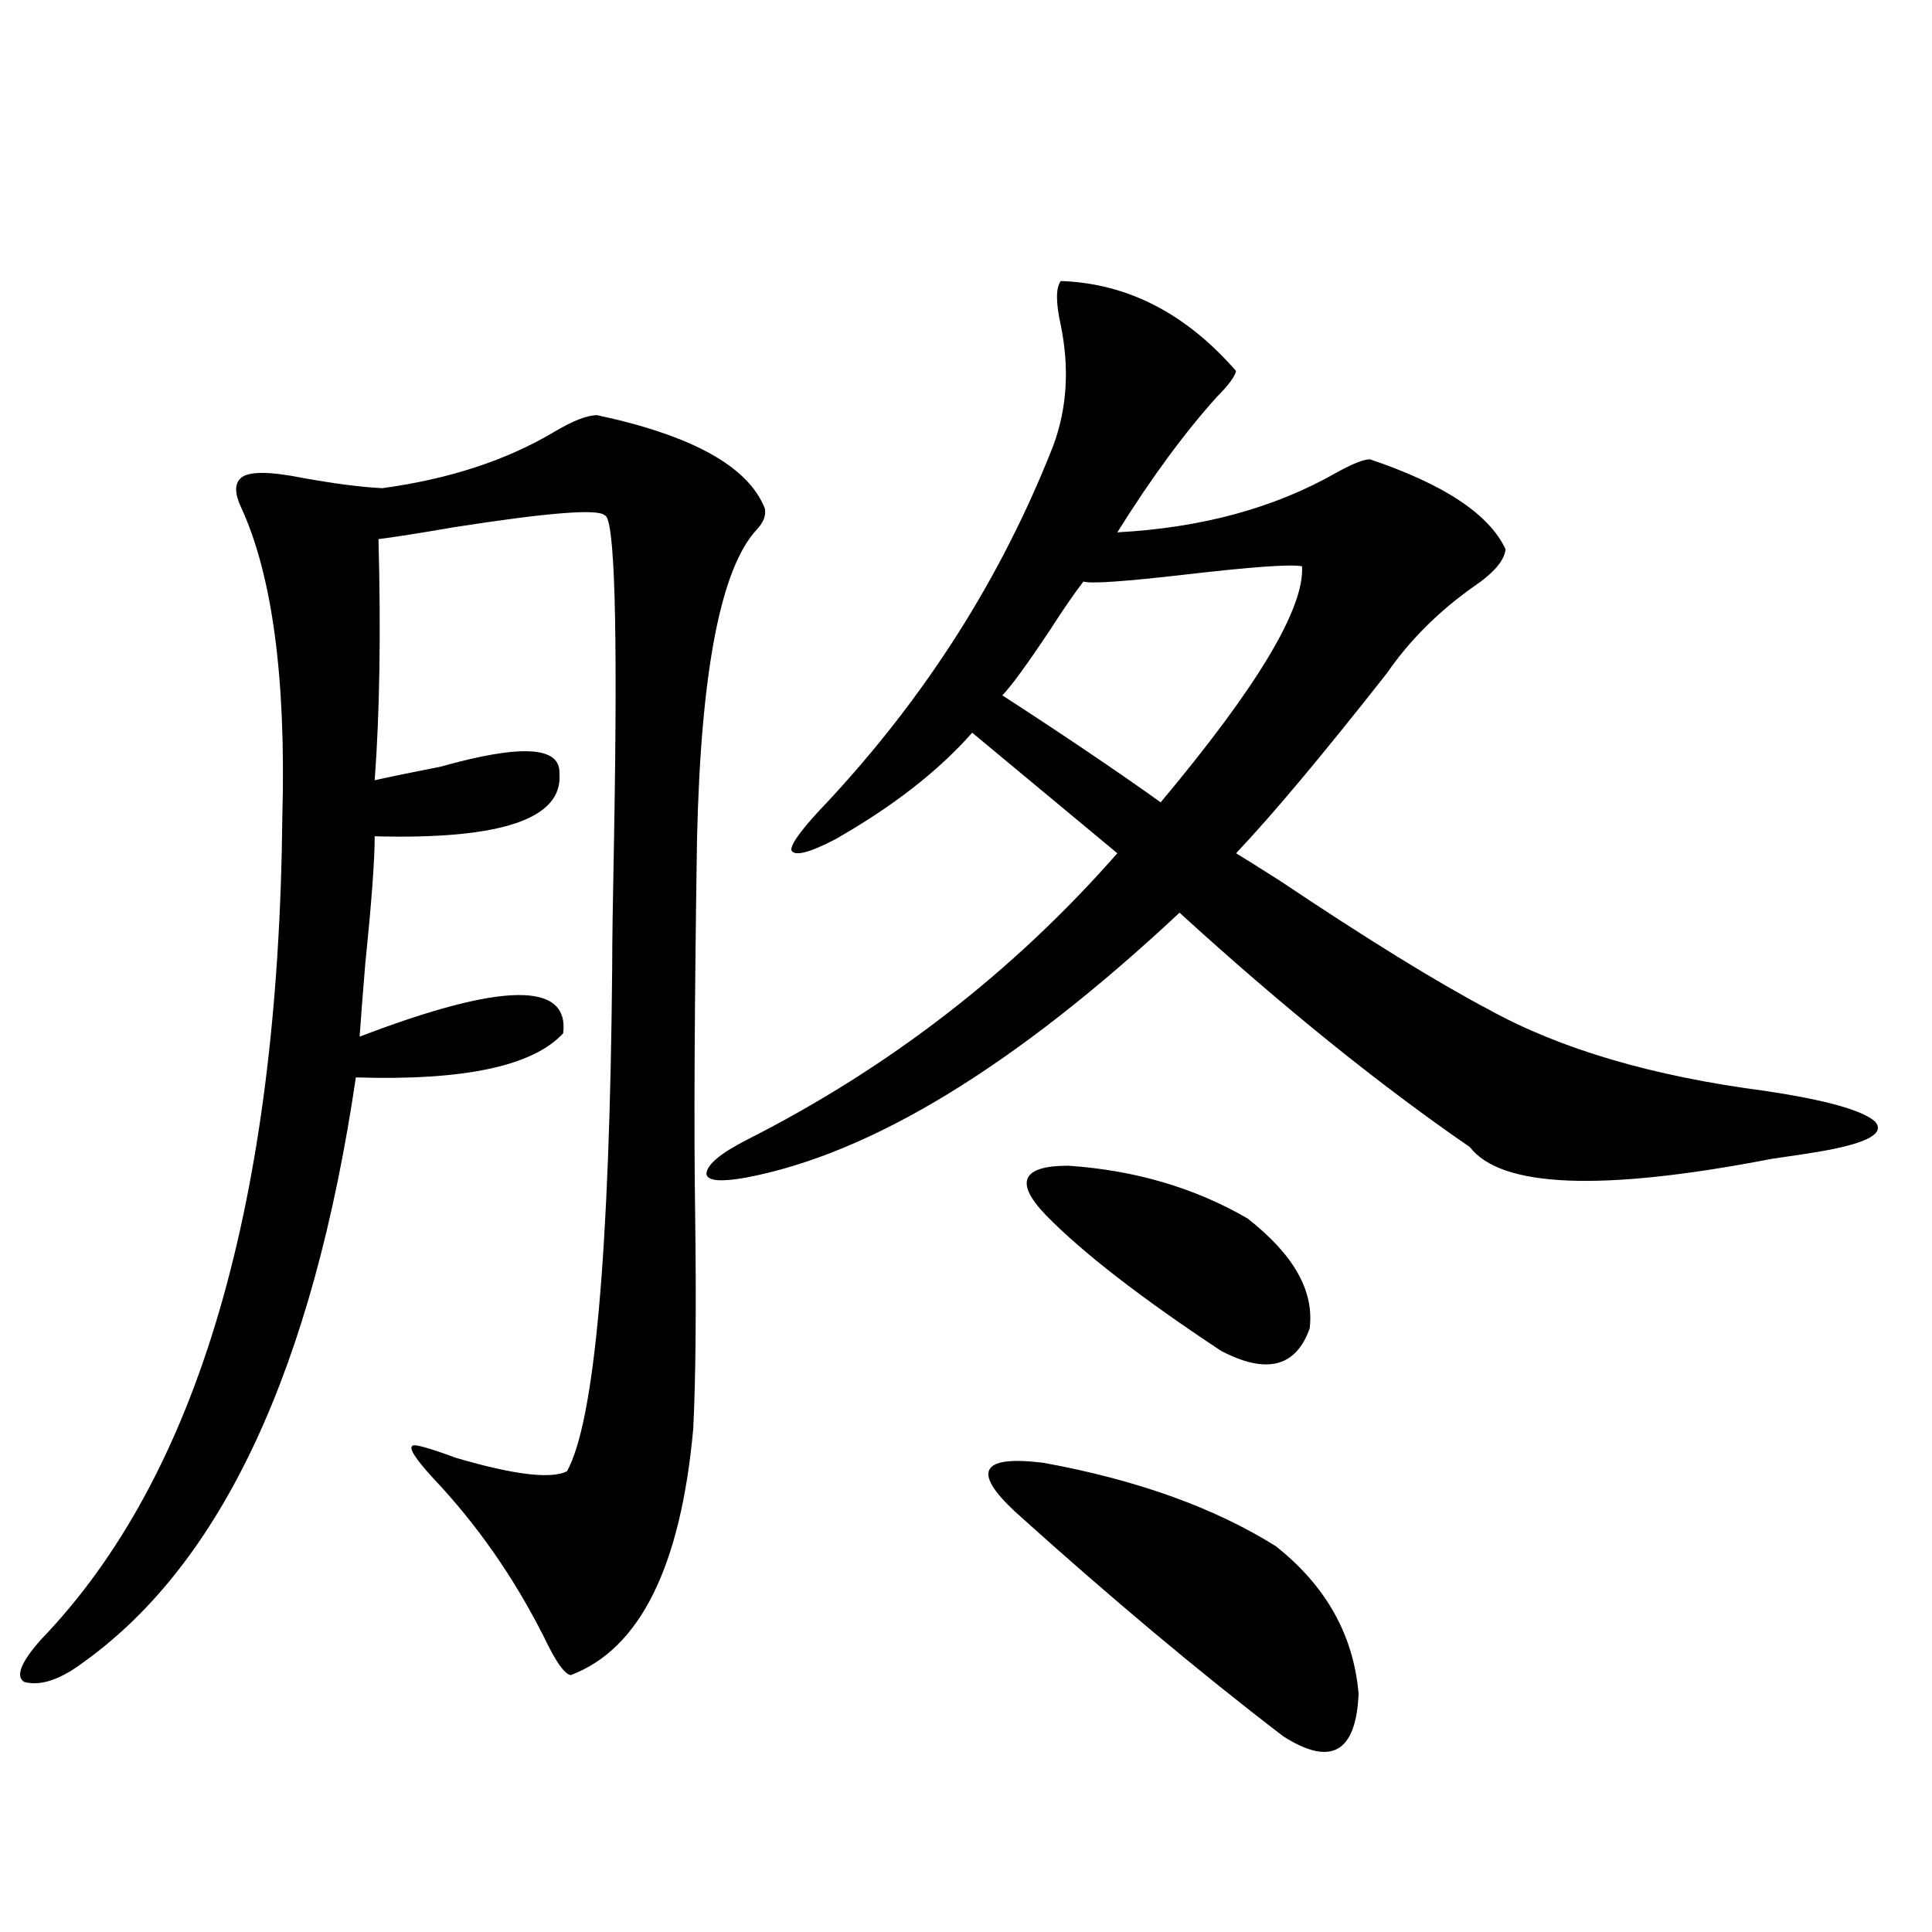 <?xml version="1.0" encoding="utf-8"?>
<!-- Generator: Adobe Illustrator 16.0.0, SVG Export Plug-In . SVG Version: 6.00 Build 0)  -->
<!DOCTYPE svg PUBLIC "-//W3C//DTD SVG 1.1//EN" "http://www.w3.org/Graphics/SVG/1.1/DTD/svg11.dtd">
<svg version="1.1" id="图层_1" xmlns="http://www.w3.org/2000/svg" xmlns:xlink="http://www.w3.org/1999/xlink" x="0px" y="0px"
	 width="1000px" height="1000px" viewBox="0 0 1000 1000" enable-background="new 0 0 1000 1000" xml:space="preserve">
<path d="M309.065,214.891c49.42,10.547,78.367,26.67,86.827,48.34c0.641,3.516-0.655,7.031-3.902,10.547
	c-18.871,19.927-29.268,73.54-31.219,160.84c-1.311,86.133-1.631,150.293-0.976,192.48c0.641,49.219,0.32,86.724-0.976,112.5
	c-6.509,71.494-27.651,113.956-63.413,127.441c-3.262-0.59-7.805-7.031-13.658-19.336c-15.609-31.05-34.801-58.584-57.56-82.617
	c-9.115-9.956-12.683-15.518-10.731-16.699c0.641-1.167,8.125,0.879,22.438,6.152c29.908,8.789,49.1,11.138,57.56,7.031
	c14.299-25.776,22.104-112.788,23.414-261.035c0-12.305,0.32-34.854,0.976-67.676c1.951-110.151,0.32-165.522-4.878-166.113
	c-3.262-3.516-29.268-1.455-78.047,6.152c-16.92,2.939-29.923,4.985-39.023,6.152c1.296,48.052,0.641,89.648-1.951,124.805
	c7.805-1.758,19.177-4.092,34.146-7.031c41.615-11.714,62.103-10.547,61.462,3.516c1.951,23.442-29.923,34.277-95.607,32.52
	c0,12.305-1.631,34.277-4.878,65.918c-1.311,15.82-2.286,28.428-2.927,37.793c73.489-28.125,108.61-28.701,105.363-1.758
	c-15.609,17.002-51.386,24.609-107.314,22.852c-22.118,150.005-68.946,250.791-140.484,302.344
	c-12.362,9.366-22.773,12.882-31.219,10.547c-4.558-2.938-1.631-10.258,8.78-21.973c81.294-84.375,122.924-226.455,124.875-426.27
	c1.951-71.479-5.213-124.805-21.463-159.961c-3.262-7.031-3.262-12.002,0-14.941c3.902-3.516,14.634-3.516,32.194,0
	c16.25,2.939,29.908,4.697,40.975,5.273c34.466-4.683,64.054-14.351,88.778-29.004C296.383,217.83,303.853,214.891,309.065,214.891z
	 M549.06,145.457c34.466,1.182,64.709,16.699,90.729,46.582c-0.655,2.939-3.902,7.334-9.756,13.184
	c-16.92,18.76-34.146,42.188-51.706,70.313c43.566-2.334,81.294-12.593,113.168-30.762c8.445-4.683,14.299-7.031,17.561-7.031
	c38.368,12.896,61.782,28.428,70.242,46.582c-0.655,5.864-6.188,12.305-16.585,19.336c-18.216,12.896-33.17,27.837-44.877,44.824
	c-33.17,42.188-59.19,73.252-78.047,93.164c3.902,2.349,11.372,7.031,22.438,14.063c45.518,30.474,81.614,52.734,108.29,66.797
	c37.072,20.518,84.876,34.58,143.411,42.188c31.219,4.697,50.075,9.971,56.584,15.82c5.198,5.864-3.262,10.85-25.365,14.941
	c-6.509,1.182-15.944,2.637-28.292,4.395c-87.803,17.002-139.844,14.941-156.094-6.152c-46.828-32.217-96.918-72.646-150.24-121.289
	c-84.556,79.102-159.355,124.805-224.385,137.109c-13.018,2.349-19.847,1.758-20.487-1.758c0-4.683,6.829-10.547,20.487-17.578
	c74.145-37.49,138.198-87.012,192.19-148.535l-75.12-62.402c-17.561,19.927-41.31,38.384-71.218,55.371
	c-13.658,7.031-21.143,8.789-22.438,5.273c0-3.516,6.174-11.714,18.536-24.609c51.371-55.068,90.395-116.592,117.07-184.57
	c7.149-19.336,8.445-40.127,3.902-62.402C546.453,156.595,546.453,148.973,549.06,145.457z M525.646,782.664
	c-22.773-21.094-17.896-29.58,14.634-25.488c48.124,8.789,88.123,23.154,119.997,43.066c26.006,20.518,40.319,45.992,42.926,76.465
	c-1.311,30.46-14.313,37.793-39.023,21.973C621.253,865.858,575.065,827.2,525.646,782.664z M673.935,293.113
	c-5.854-1.167-26.341,0.303-61.462,4.395c-30.578,3.516-47.804,4.697-51.706,3.516c-4.558,5.864-10.411,14.365-17.561,25.488
	c-11.707,17.578-19.847,28.716-24.39,33.398c32.515,21.094,59.831,39.551,81.949,55.371
	C650.841,355.516,675.23,314.798,673.935,293.113z M541.255,628.855c-16.265-16.987-12.362-25.488,11.707-25.488
	c34.466,2.349,65.364,11.426,92.681,27.246c24.055,18.76,34.786,37.793,32.194,57.129c-7.164,19.927-22.438,23.73-45.853,11.426
	C590.354,671.634,560.111,648.191,541.255,628.855z"/>
</svg>
